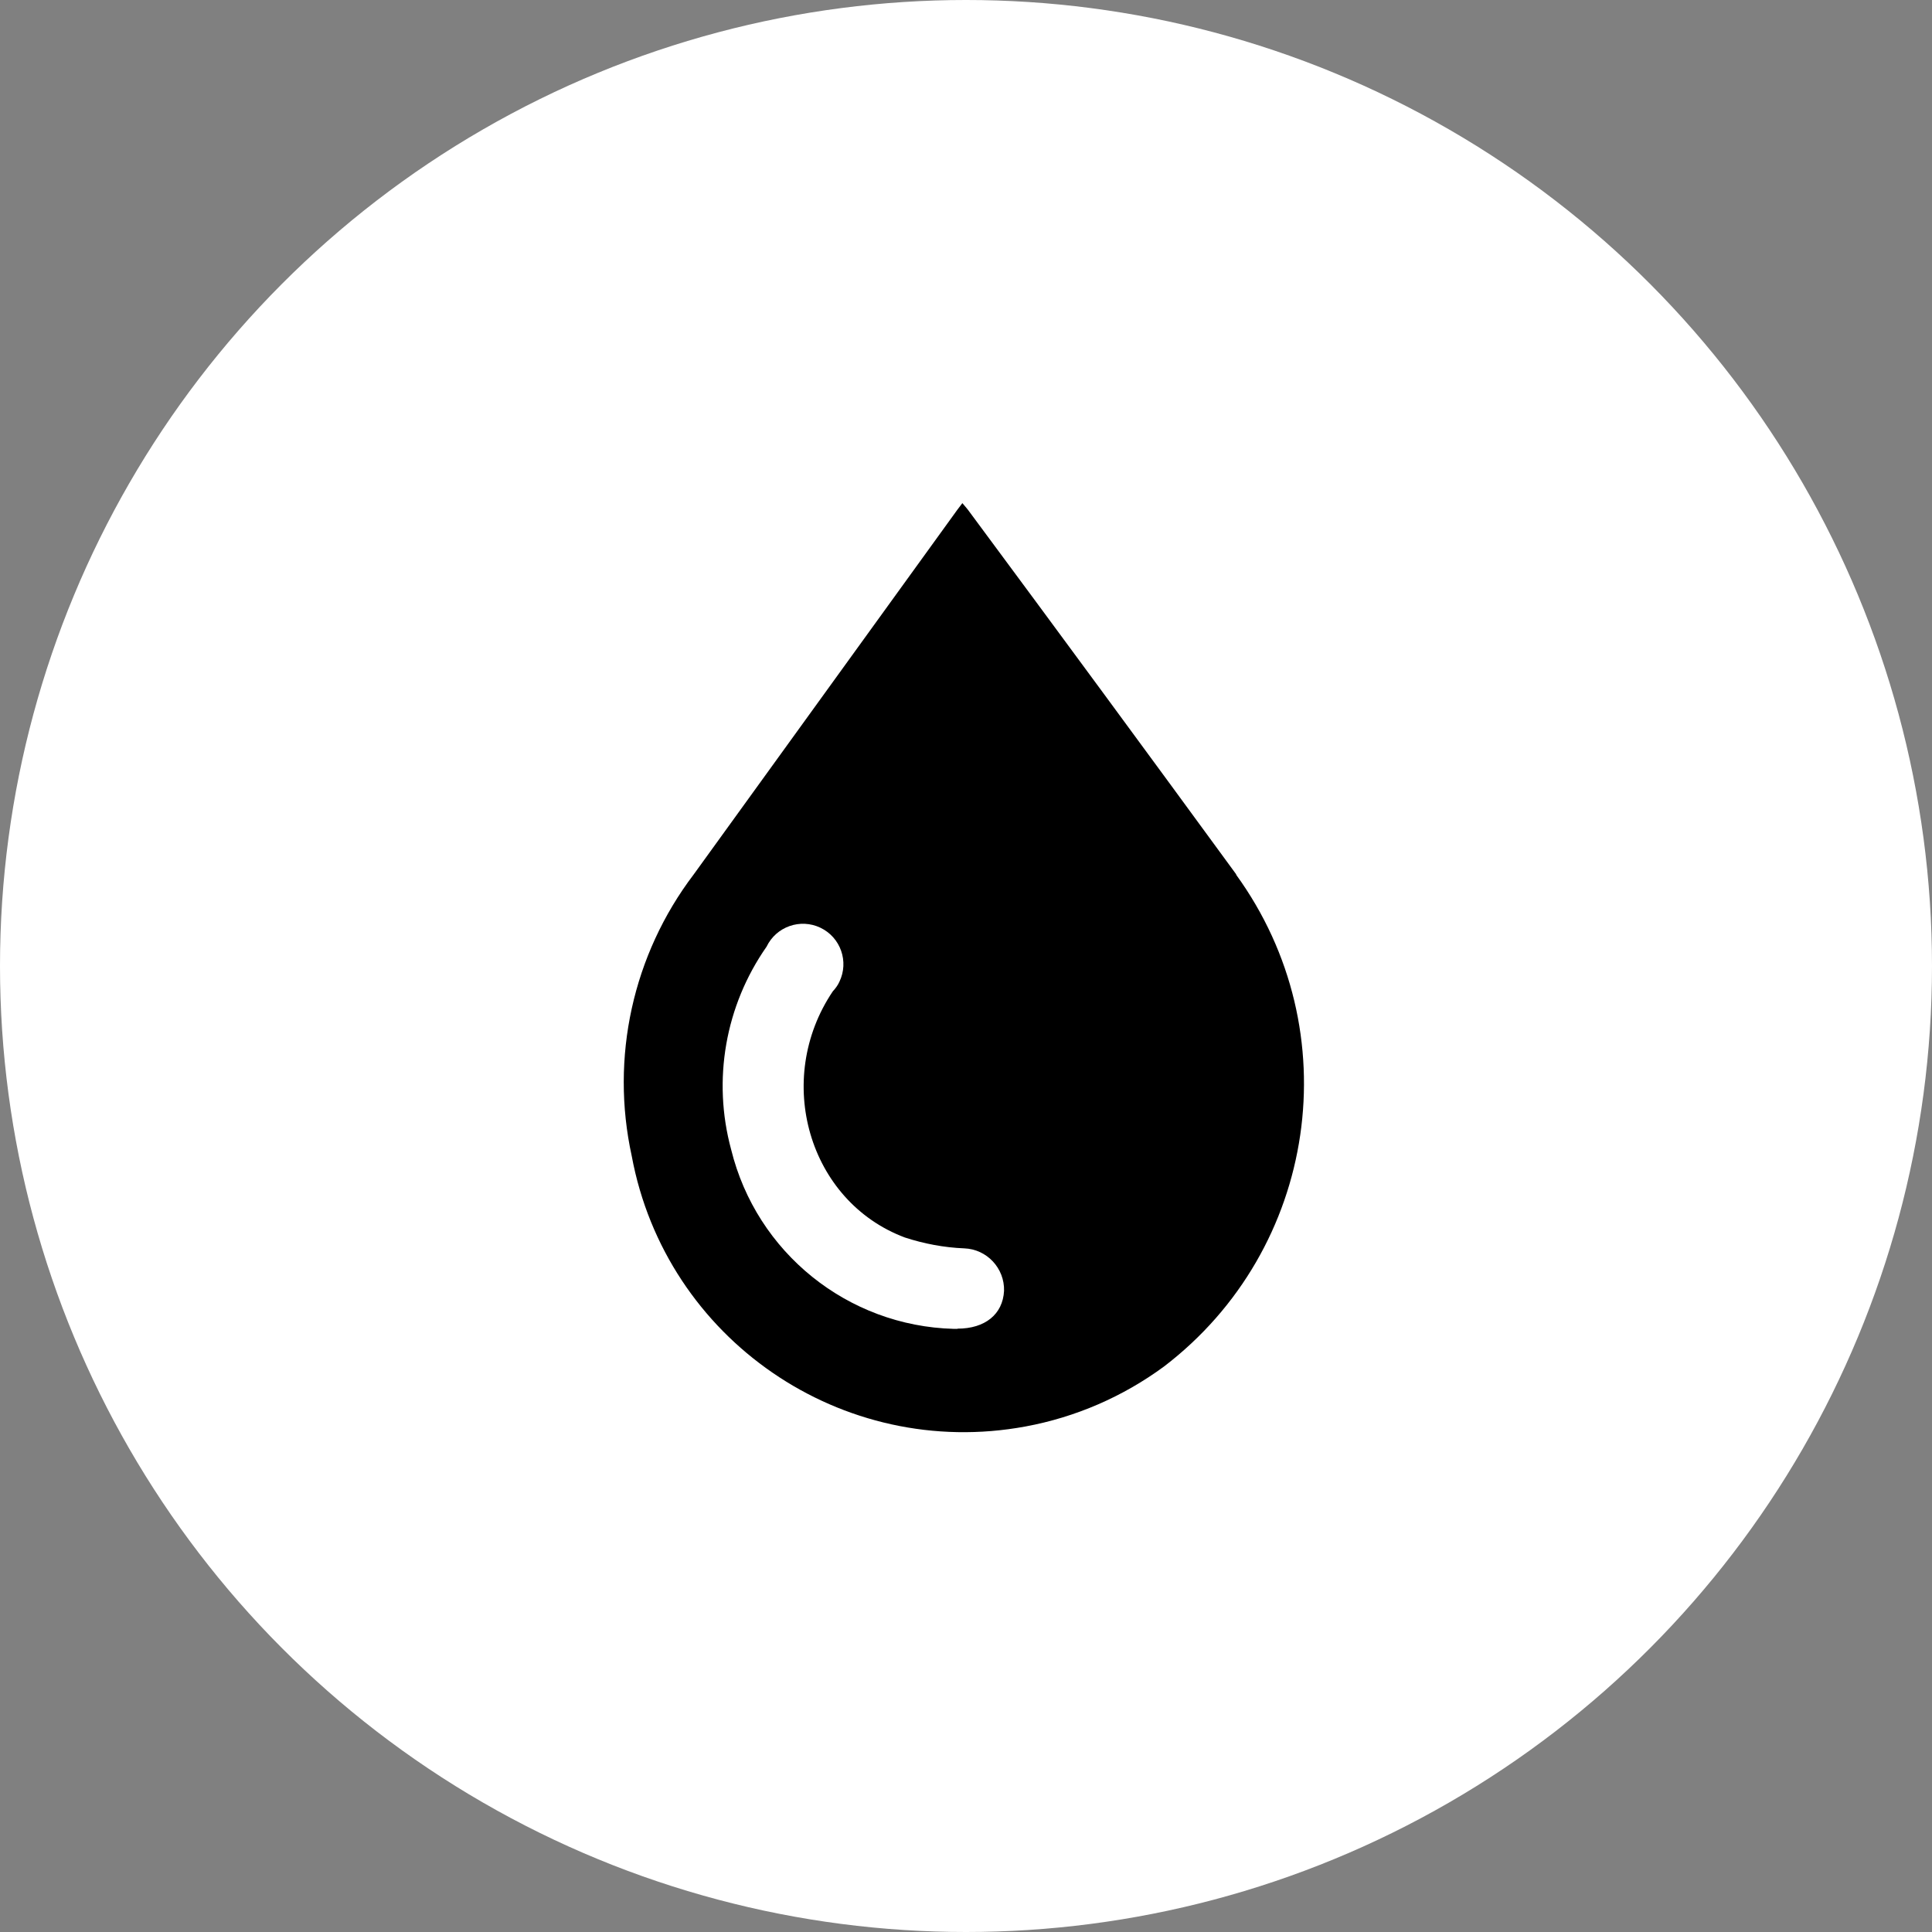 <?xml version="1.0" encoding="UTF-8"?><svg id="Layer_1" xmlns="http://www.w3.org/2000/svg" viewBox="0 0 96 96"><rect x="0" y="0" width="96" height="96" fill="#808080" stroke="none"/><defs><style>.cls-1,.cls-2{stroke-width:0px;}.cls-2{fill:#fff;}</style></defs><circle id="Ellipse_30" class="cls-2" cx="48" cy="48" r="48"/><path id="Path_481" class="cls-1" d="m61.43,43.45c-4.4-6.02-8.82-12.03-13.26-18.02-.09-.13-.2-.25-.35-.43-.19.25-.33.43-.46.62-4.3,5.94-8.59,11.89-12.89,17.83-3.03,3.99-4.15,9.1-3.08,13.99,1.69,9.11,10.45,15.13,19.57,13.44,2.49-.46,4.84-1.48,6.88-2.98,7.63-5.83,9.22-16.67,3.58-24.44m-13.85,22.57h-.18c-5.27-.14-9.8-3.79-11.06-8.91-.94-3.46-.29-7.15,1.76-10.08.48-1,1.68-1.42,2.68-.94s1.42,1.68.94,2.68c-.08.18-.2.34-.33.48-2.95,4.38-1.21,10.43,3.58,12.23.95.31,1.95.5,2.95.54,1.13.04,2.01.99,1.98,2.11-.06,1.17-.95,1.88-2.31,1.88"/></svg>